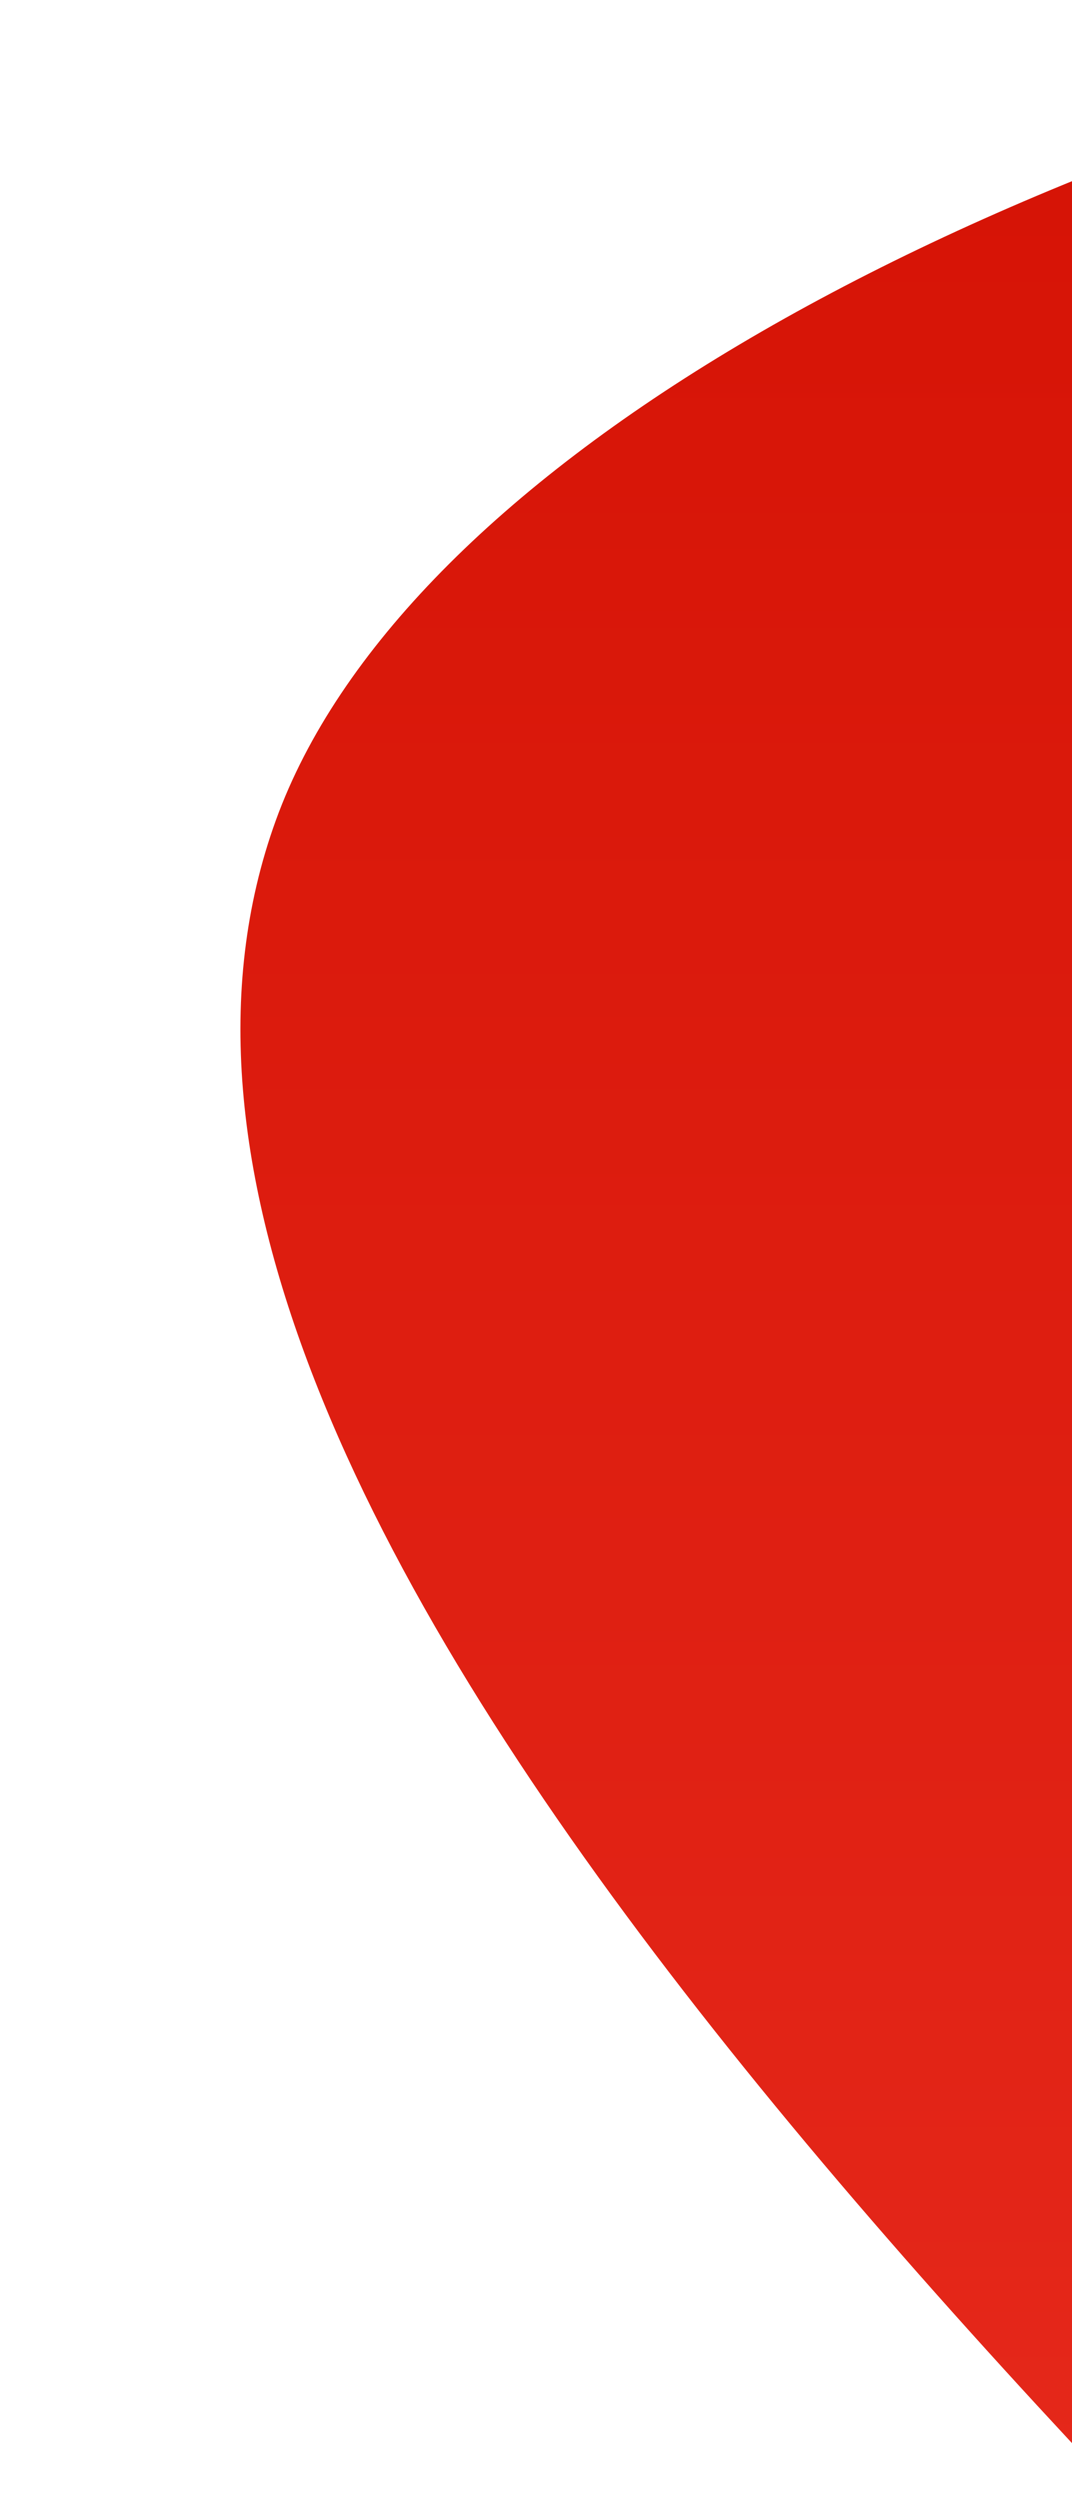 <svg xmlns="http://www.w3.org/2000/svg" xmlns:xlink="http://www.w3.org/1999/xlink" width="112" height="261" viewBox="0 0 112 261"><defs><clipPath id="clip-path"><rect id="Rectangle_1660" data-name="Rectangle 1660" width="112" height="261" transform="translate(5946 -1295.011)" fill="#fff" stroke="#707070" stroke-width="1"></rect></clipPath><linearGradient id="linear-gradient" x1="0.5" x2="0.5" y2="1" gradientUnits="objectBoundingBox"><stop offset="0" stop-color="#d20e00"></stop><stop offset="1" stop-color="#ff4b3e"></stop></linearGradient></defs><g id="Mask_Group_9" data-name="Mask Group 9" transform="translate(-5946 1295.011)" clip-path="url(#clip-path)"><path id="Path_20" data-name="Path 20" d="M2932.1,132.092s168.039,76.864,170.5,229.6,64.015,86.472-21.236,236.888S2917.94,782.126,2823.149,705.593s-118.488-214.359-177.579-275.32-174.81-165.656-148.958-236.888,222.017-130.827,402.821-76.52" transform="translate(3478.215 -1402.773)" fill="url(#linear-gradient)"></path></g></svg>